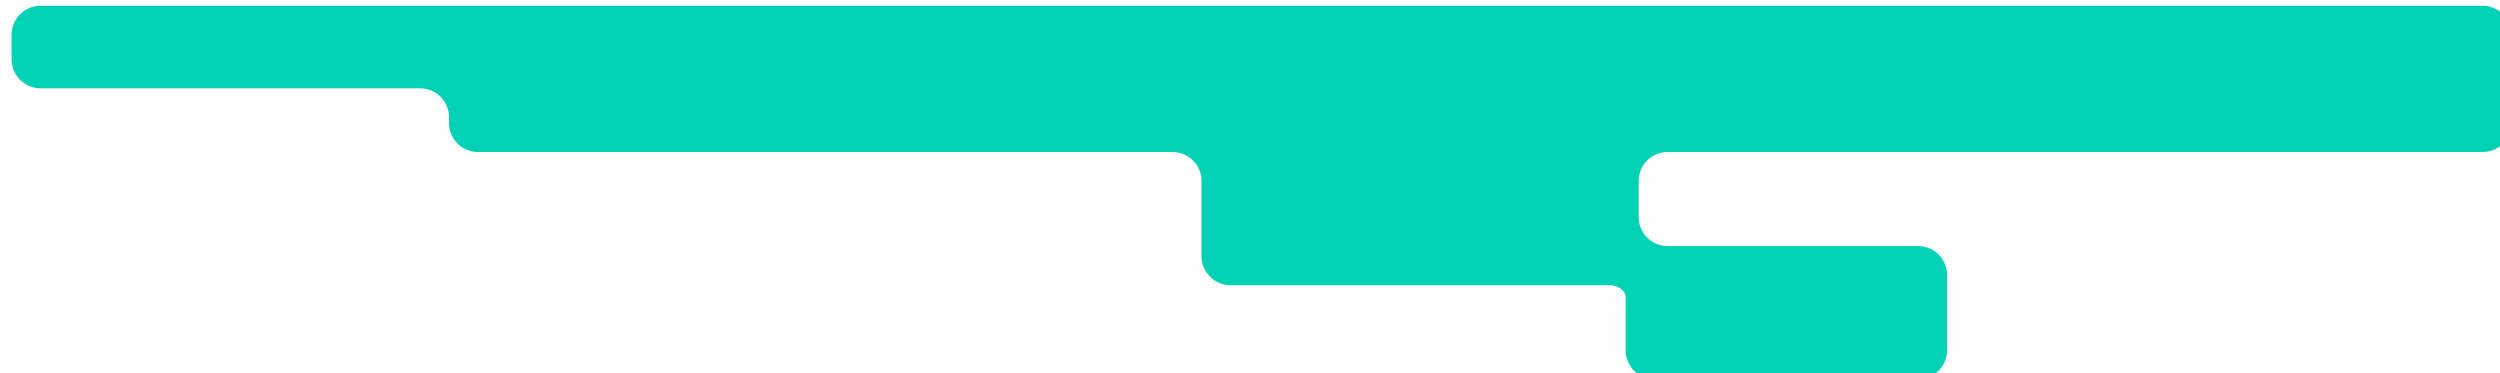 <?xml version="1.0" encoding="UTF-8"?> <svg xmlns="http://www.w3.org/2000/svg" width="1727" height="258" viewBox="0 0 1727 258" fill="none"> <g filter="url(#filter0_i_3134_3180)"> <path fill-rule="evenodd" clip-rule="evenodd" d="M1707 0C1718.05 0 1727 8.954 1727 20V81C1727 92.046 1718.05 101 1707 101H1144C1132.95 101 1124 109.954 1124 121V146C1124 157.046 1132.95 166 1144 166H1317C1328.05 166 1337 174.954 1337 186V238C1337 249.046 1328.05 258 1317 258H1135C1123.95 258 1115 249.046 1115 238V201.354C1115 196.36 1108.99 193 1104 193V193H842C830.954 193 822 184.046 822 173V121C822 109.954 813.046 101 802 101H322.178C311.133 101 302.178 92.046 302.178 81V77C302.178 65.954 293.224 57 282.178 57H20C8.954 57 0 48.046 0 37V20C0 8.954 8.954 0 20 0H1707Z" fill="#01D2B6"></path> </g> <defs> <filter id="filter0_i_3134_3180" x="0" y="0" width="1731" height="262" filterUnits="userSpaceOnUse" color-interpolation-filters="sRGB"> <feFlood flood-opacity="0" result="BackgroundImageFix"></feFlood> <feBlend mode="normal" in="SourceGraphic" in2="BackgroundImageFix" result="shape"></feBlend> <feColorMatrix in="SourceAlpha" type="matrix" values="0 0 0 0 0 0 0 0 0 0 0 0 0 0 0 0 0 0 127 0" result="hardAlpha"></feColorMatrix> <feOffset dx="8" dy="4"></feOffset> <feGaussianBlur stdDeviation="2"></feGaussianBlur> <feComposite in2="hardAlpha" operator="arithmetic" k2="-1" k3="1"></feComposite> <feColorMatrix type="matrix" values="0 0 0 0 0 0 0 0 0 0 0 0 0 0 0 0 0 0 0.25 0"></feColorMatrix> <feBlend mode="normal" in2="shape" result="effect1_innerShadow_3134_3180"></feBlend> </filter> </defs> </svg> 